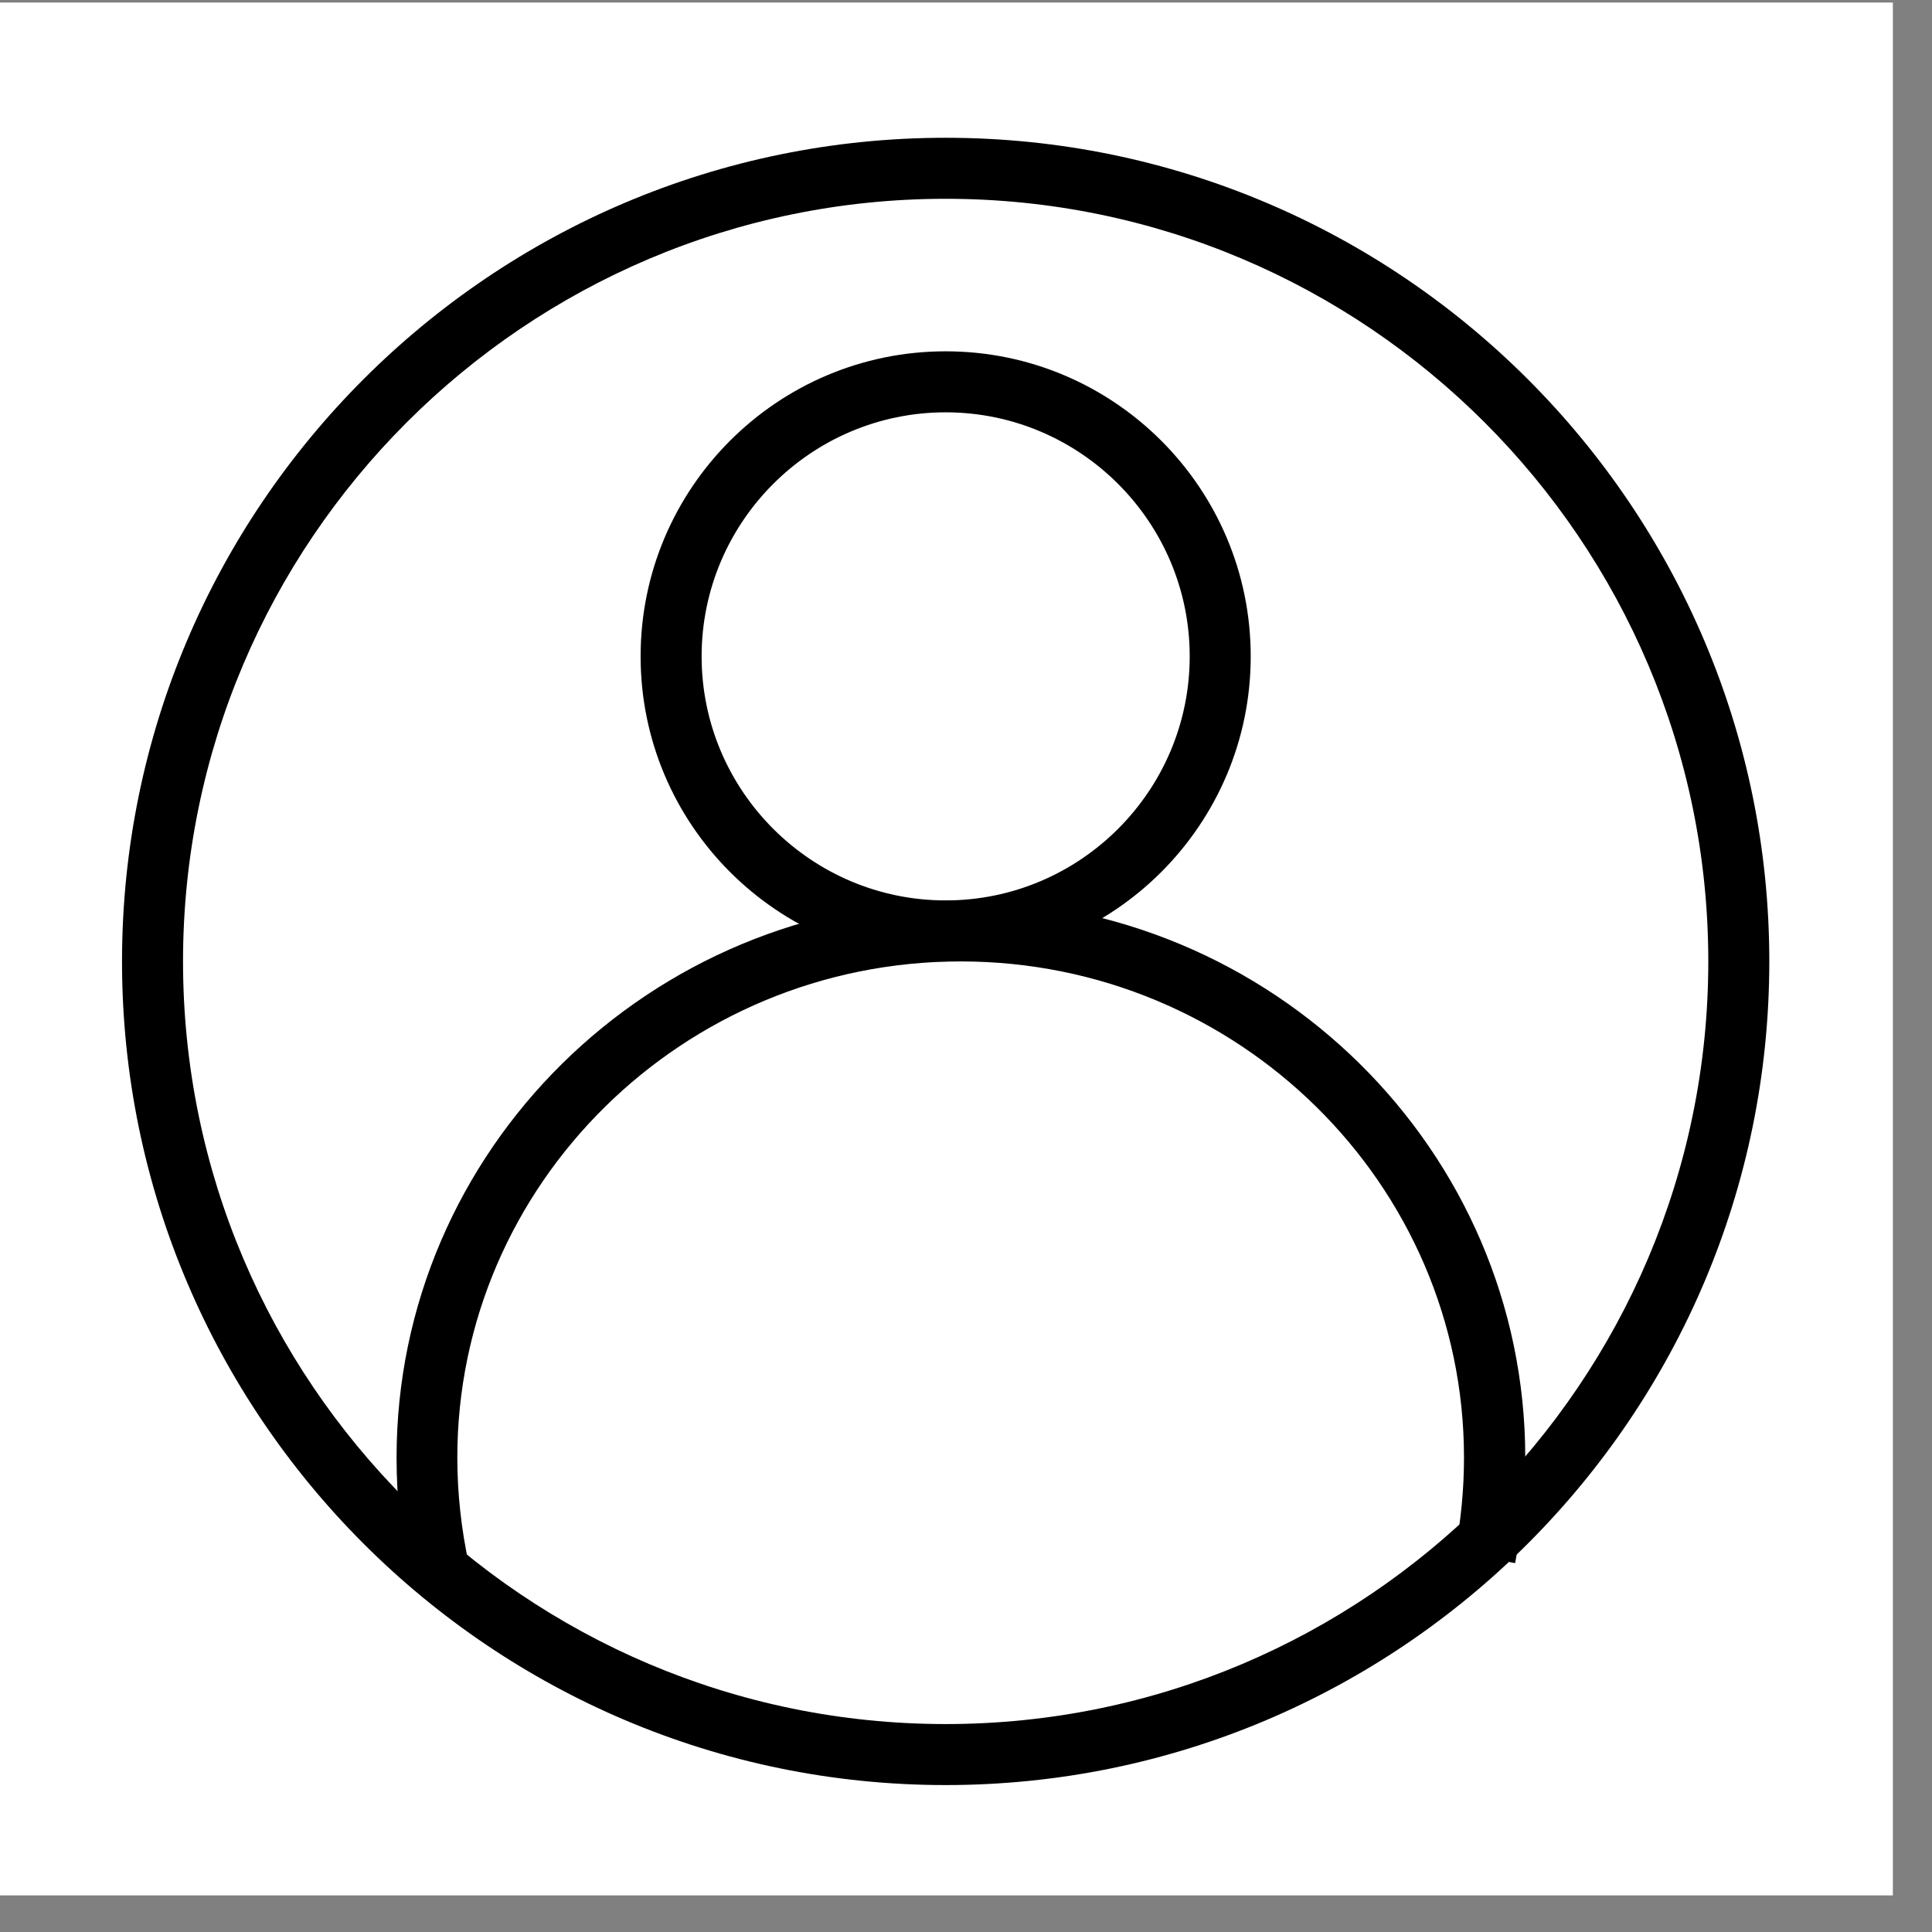 <?xml version="1.0" encoding="UTF-8"?><svg id="Layer_1" xmlns="http://www.w3.org/2000/svg" viewBox="0 0 76 76"><rect x="0" y="0" width="76" height="76" fill="#808080" stroke="none"/><defs><style>.cls-1{fill:#000;}.cls-1,.cls-2{stroke-width:0px;}.cls-2{fill:#fff;}</style></defs><rect class="cls-2" y=".1" width="74.46" height="74.46"/><path class="cls-1" d="M37.2,70.22c-17.87,0-32.4-14.53-32.4-32.4S19.33,5.42,37.2,5.42s32.4,14.53,32.4,32.4-14.53,32.4-32.4,32.4ZM37.2,7.82c-16.54,0-30,13.46-30,30s13.46,30,30,30,30-13.46,30-30S53.74,7.82,37.2,7.82Z"/><path class="cls-1" d="M37.2,37.82c-6.62,0-12-5.38-12-12s5.38-12,12-12,12,5.38,12,12-5.38,12-12,12ZM37.2,16.22c-5.29,0-9.6,4.31-9.6,9.6s4.31,9.6,9.6,9.6,9.6-4.31,9.6-9.6-4.31-9.6-9.6-9.6Z"/><path class="cls-1" d="M16.12,62.08c-.35-1.55-.52-3.14-.52-4.74,0-12.09,9.96-21.92,22.2-21.92s22.2,9.83,22.2,21.92c0,1.39-.13,2.79-.4,4.15l-2.36-.46c.23-1.21.35-2.45.35-3.69,0-10.76-8.88-19.52-19.8-19.52s-19.8,8.76-19.8,19.52c0,1.42.16,2.84.46,4.22l-2.34.52Z"/></svg>